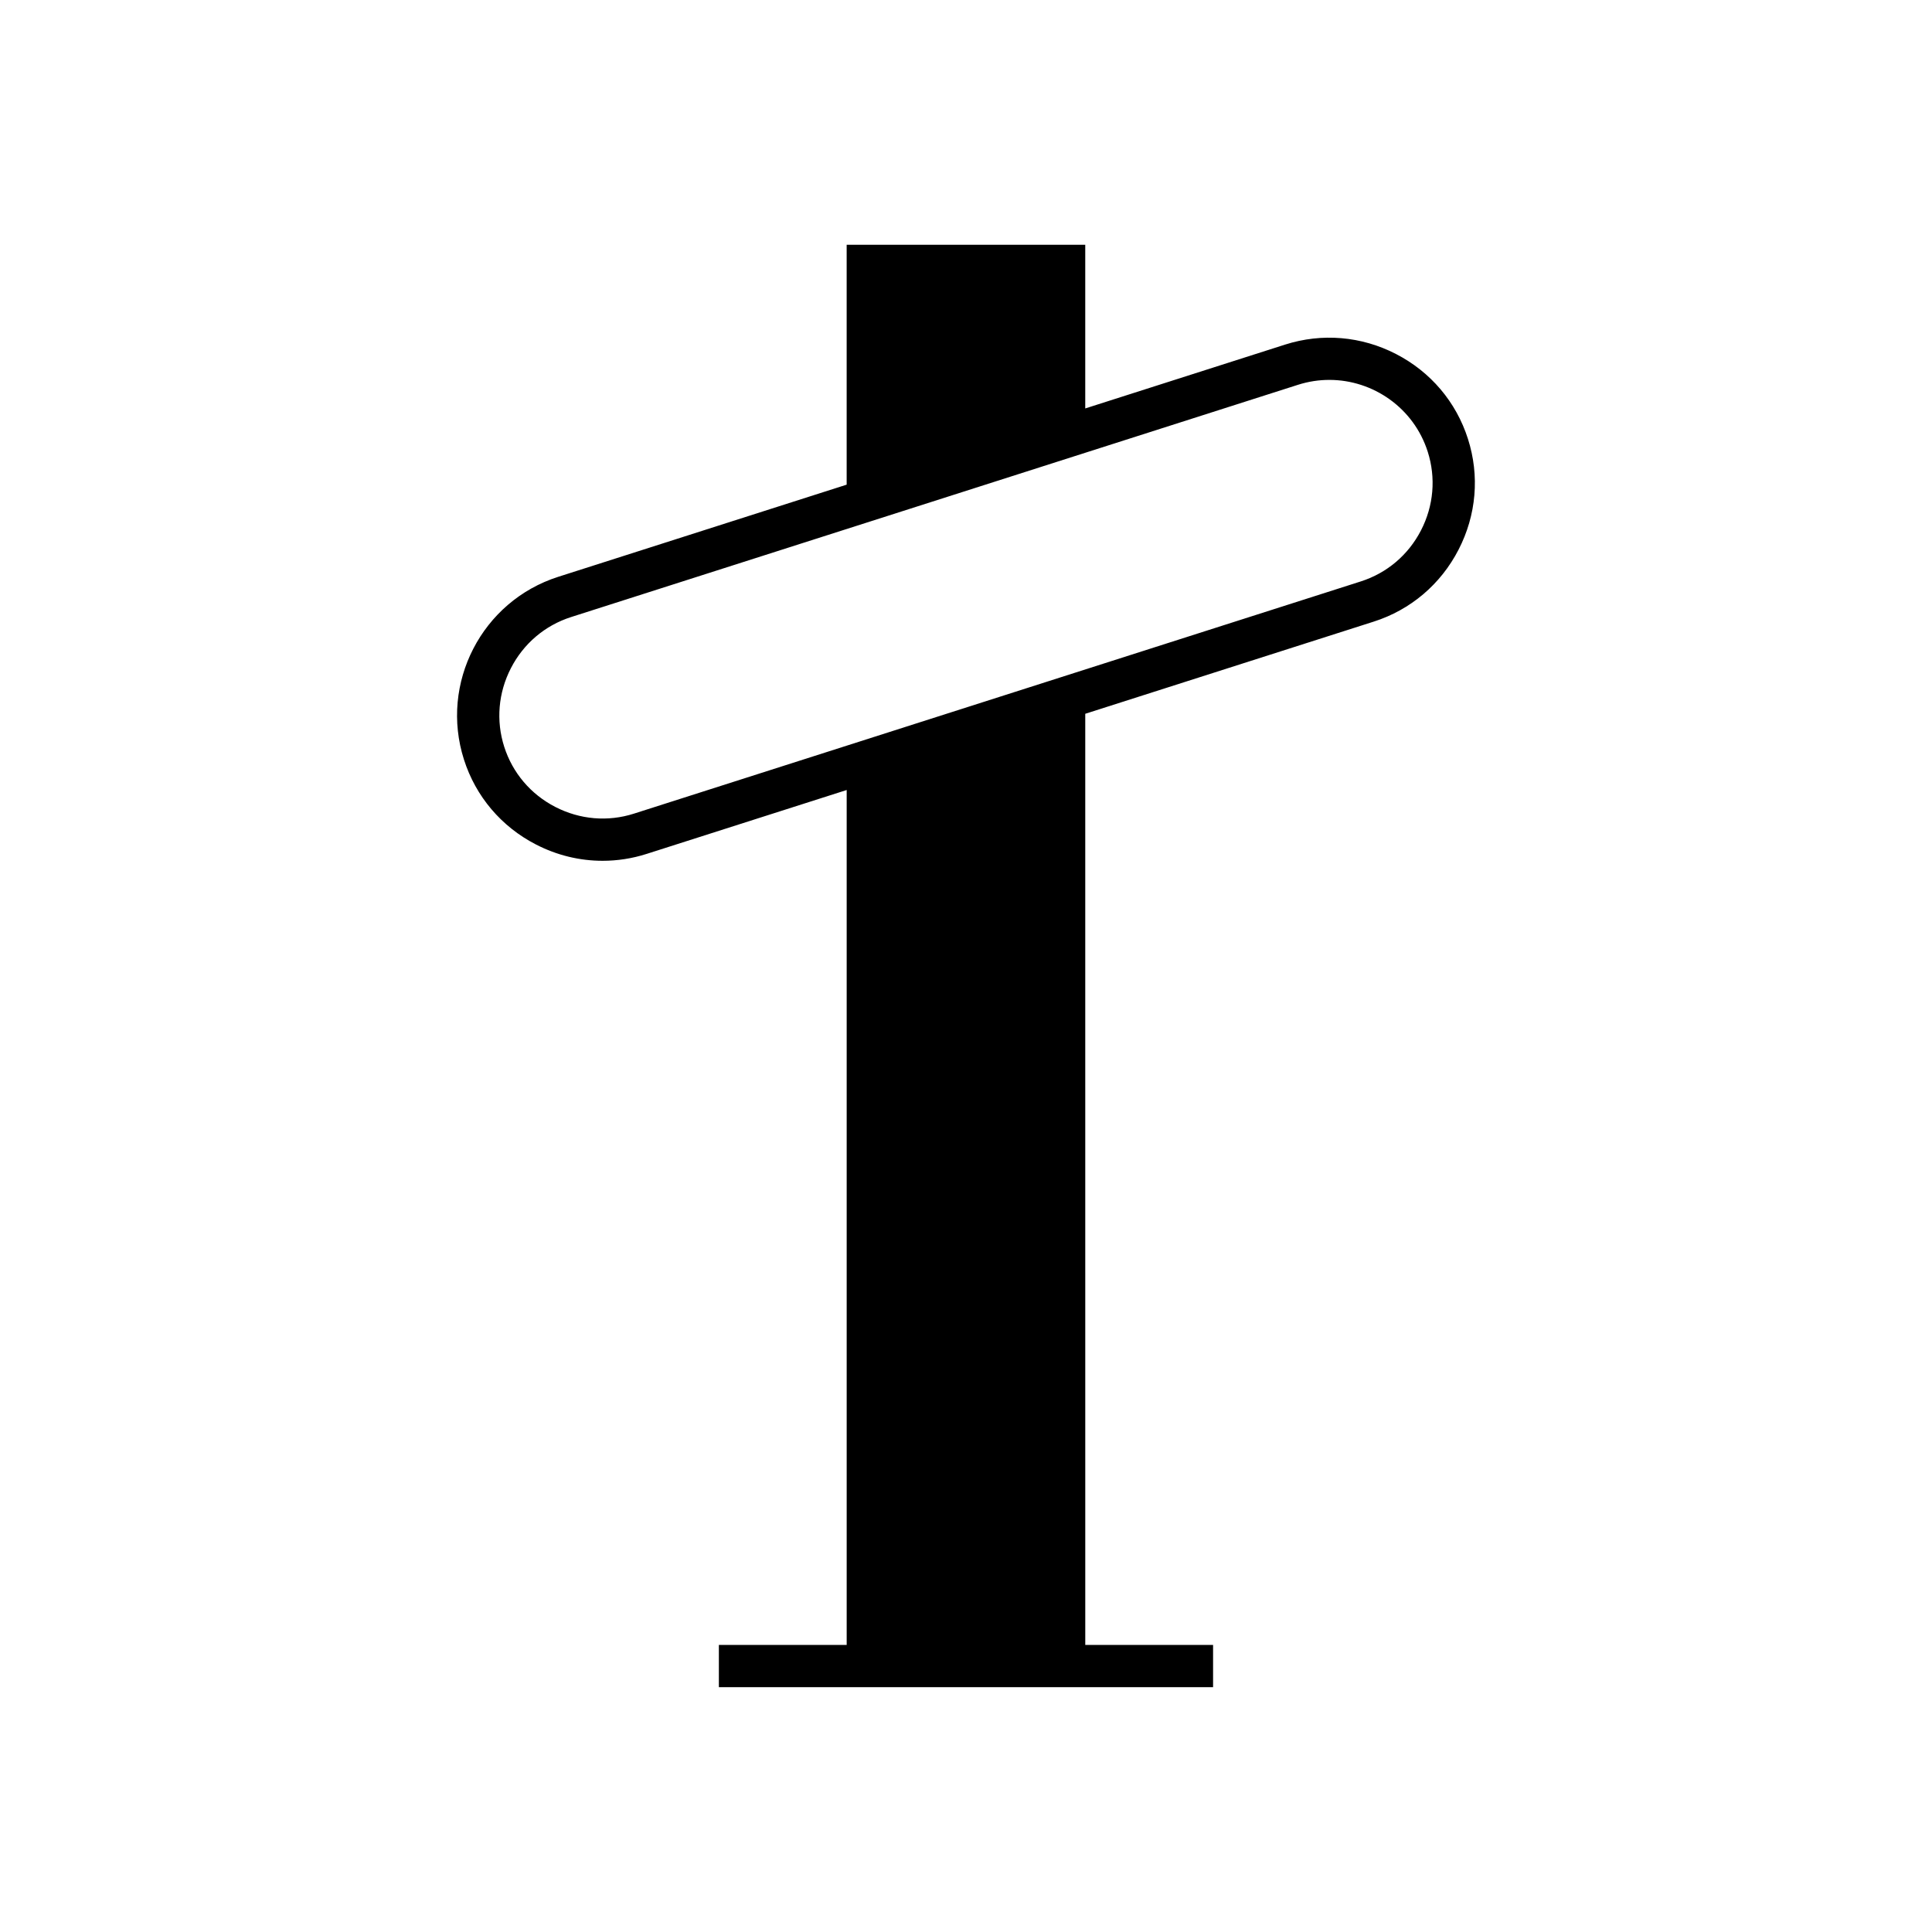 <?xml version="1.0" encoding="UTF-8"?>
<!-- Uploaded to: ICON Repo, www.svgrepo.com, Generator: ICON Repo Mixer Tools -->
<svg fill="#000000" width="800px" height="800px" version="1.1" viewBox="144 144 512 512" xmlns="http://www.w3.org/2000/svg">
 <path d="m368.38 353.36v226.57h-33.871v11.195h130.97v-11.195h-33.871l-0.004-246.77 76.441-24.422c9.77-3.117 17.758-9.891 22.484-19.062 4.734-9.172 5.621-19.605 2.492-29.371-3.117-9.773-9.891-17.762-19.062-22.488-9.172-4.734-19.609-5.613-29.379-2.5l-52.977 16.926v-43.375h-63.227v63.574l-76.441 24.422c-20.242 6.469-31.449 28.203-24.977 48.441 3.117 9.773 9.891 17.762 19.062 22.488 5.57 2.875 11.605 4.328 17.672 4.328 3.926 0 7.867-0.605 11.703-1.836zm-77.227 4.484c-6.512-3.356-11.316-9.02-13.531-15.945-2.207-6.922-1.578-14.324 1.781-20.84 3.356-6.516 9.02-11.32 15.945-13.535l192.64-61.551c2.762-0.879 5.555-1.297 8.305-1.297 11.582 0 22.363 7.418 26.07 19.031 2.207 6.922 1.578 14.324-1.781 20.84-3.356 6.512-9.02 11.316-15.941 13.531l-192.65 61.547c-6.918 2.211-14.32 1.574-20.836-1.781z"/>
</svg>